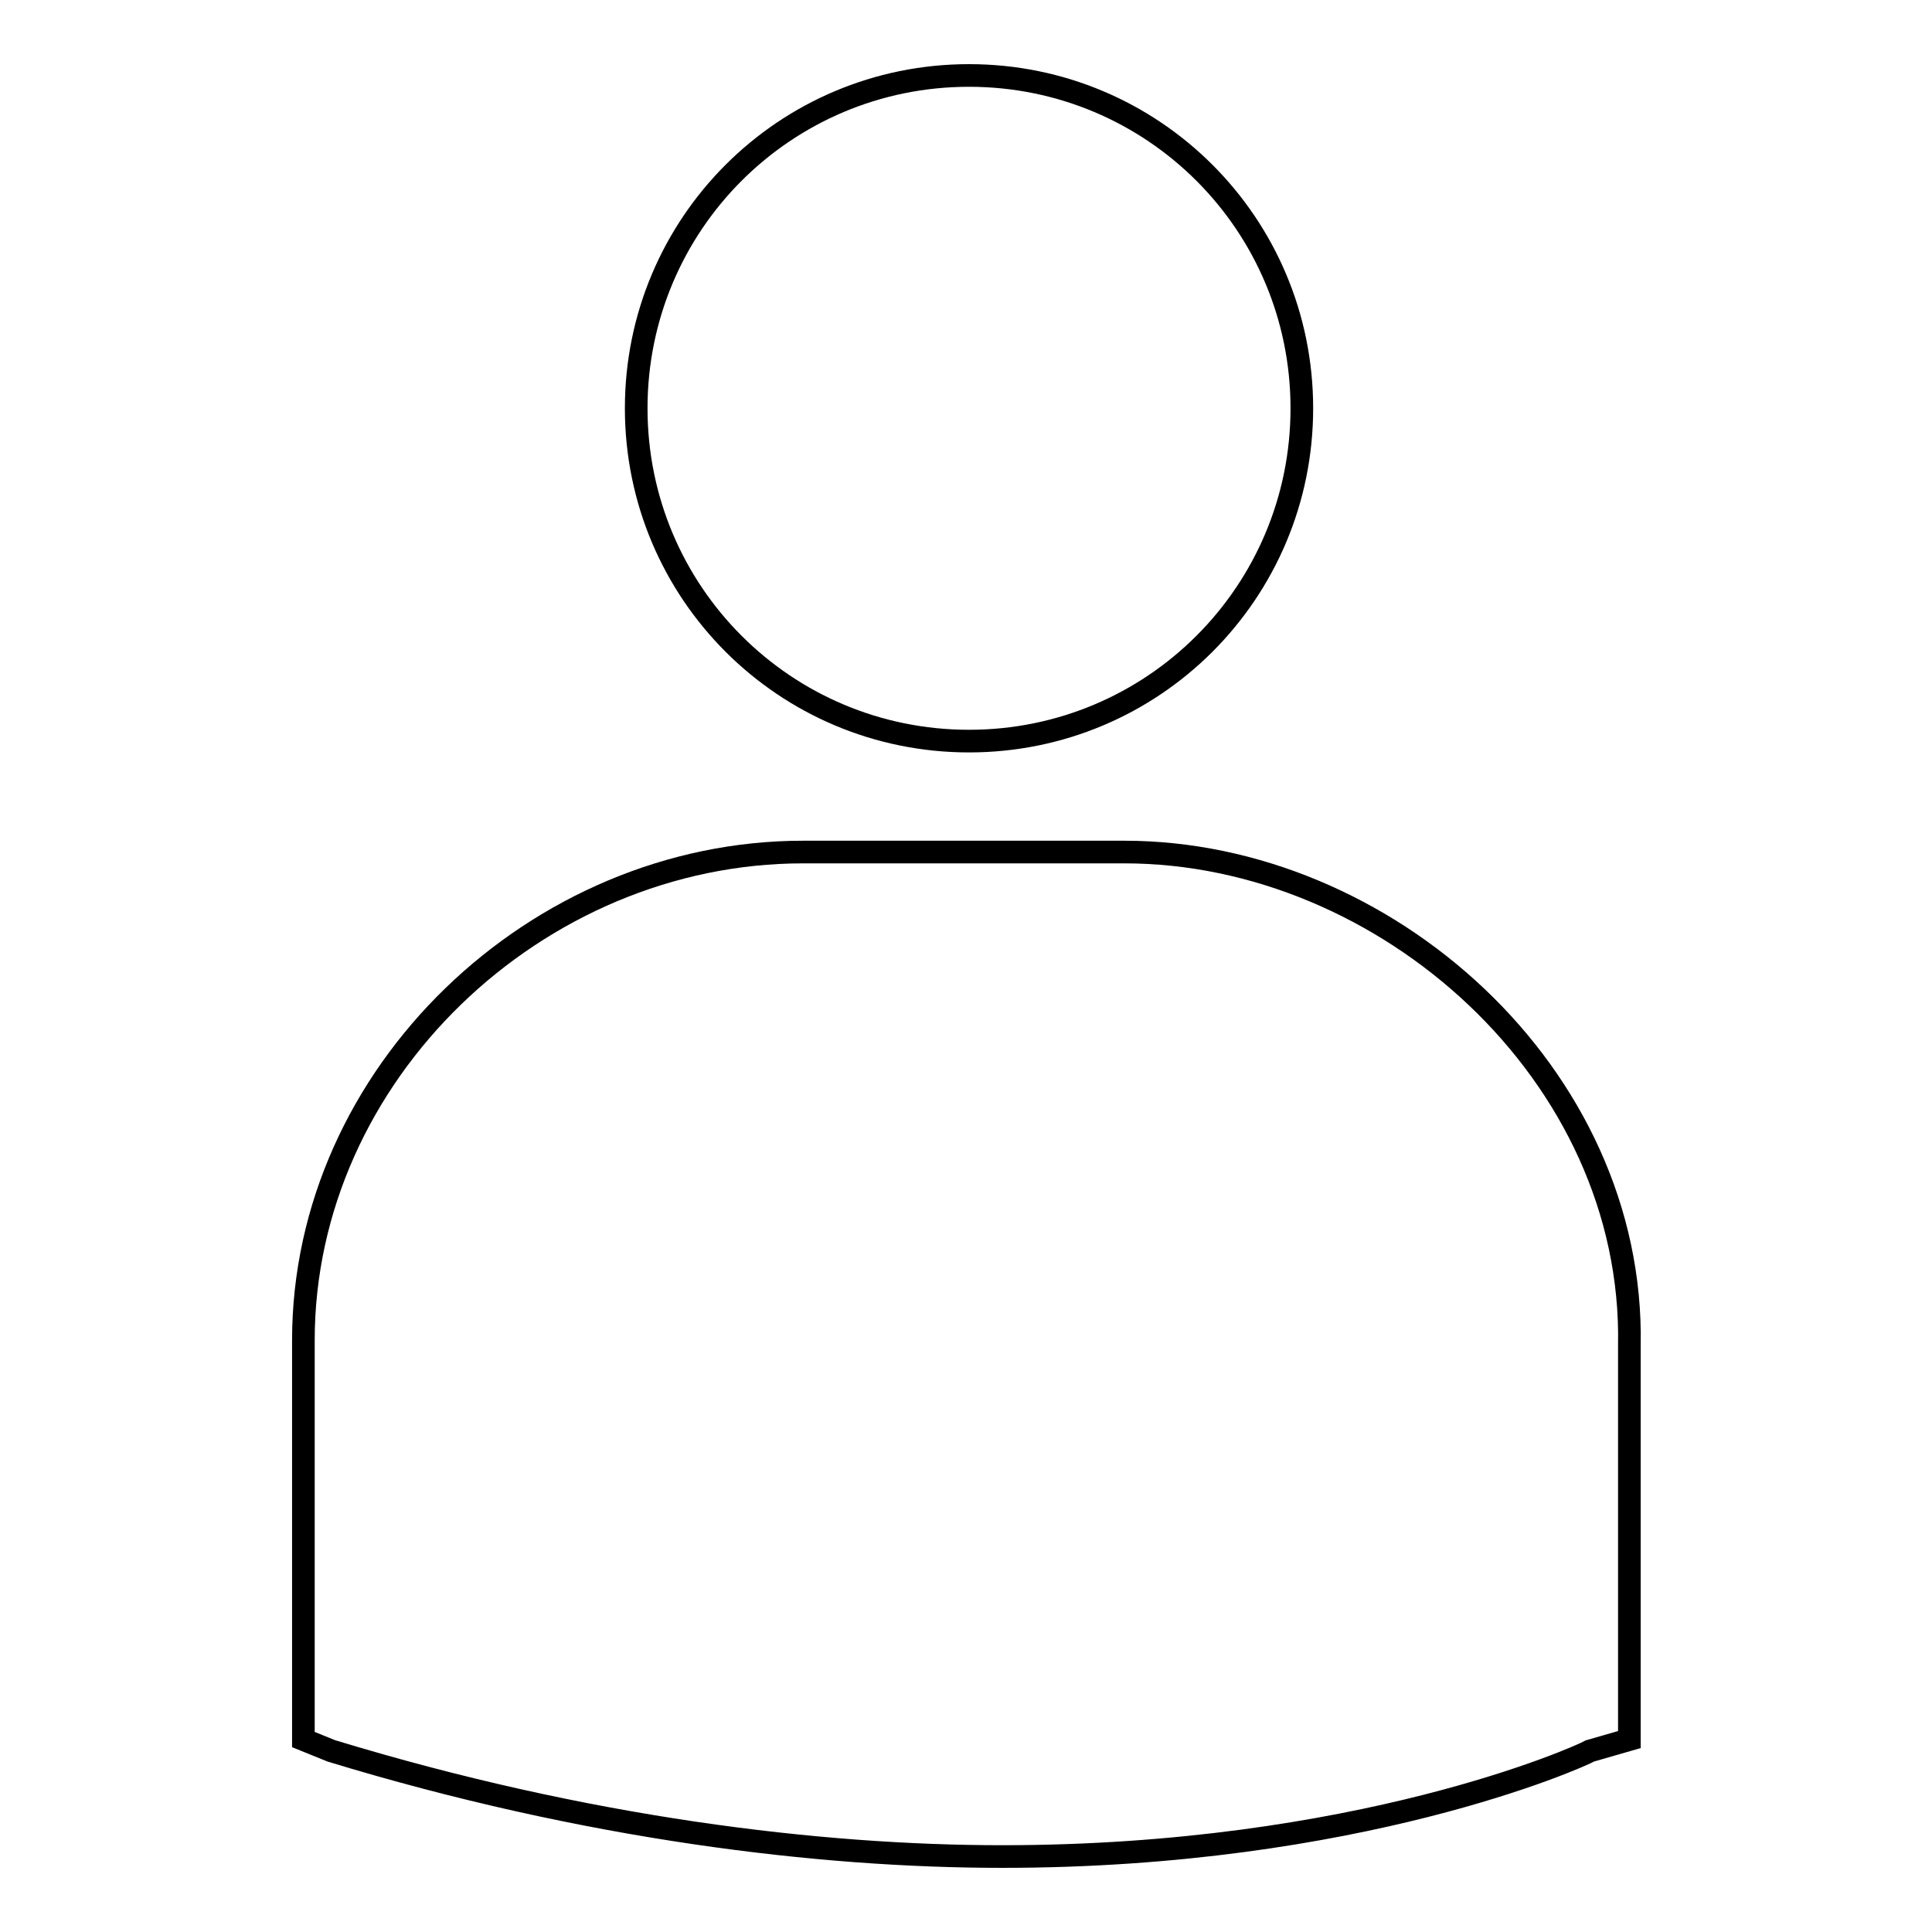 <?xml version="1.0" encoding="utf-8"?>
<!-- Svg Vector Icons : http://www.onlinewebfonts.com/icon -->
<!DOCTYPE svg PUBLIC "-//W3C//DTD SVG 1.1//EN" "http://www.w3.org/Graphics/SVG/1.1/DTD/svg11.dtd">
<svg version="1.1" xmlns="http://www.w3.org/2000/svg" xmlns:xlink="http://www.w3.org/1999/xlink" x="0px" y="0px" viewBox="0 0 256 256" enable-background="new 0 0 256 256" xml:space="preserve">
<g><g><path stroke-width="3" fill-opacity="0" stroke="#000000"  d="M84.3,54.1c0,24.4,19.7,44.1,44.1,44.1c24.4,0,44.1-19.7,44.1-44.1c0-24.4-19.7-44.1-44.1-44.1C104,10,84.3,29.7,84.3,54.1z"/><path stroke-width="3" fill-opacity="0" stroke="#000000"  d="M149,112.9h-42.6c-35.3,0-66.2,29.4-66.2,64.7v52.2v0.7l3.7,1.5c33.8,10.3,64.7,14,88.9,14c47.1,0,76.5-13.2,77.9-14l5.2-1.5l0,0v-52.2C216.6,142.3,183.5,112.9,149,112.9z"/></g></g>
</svg>